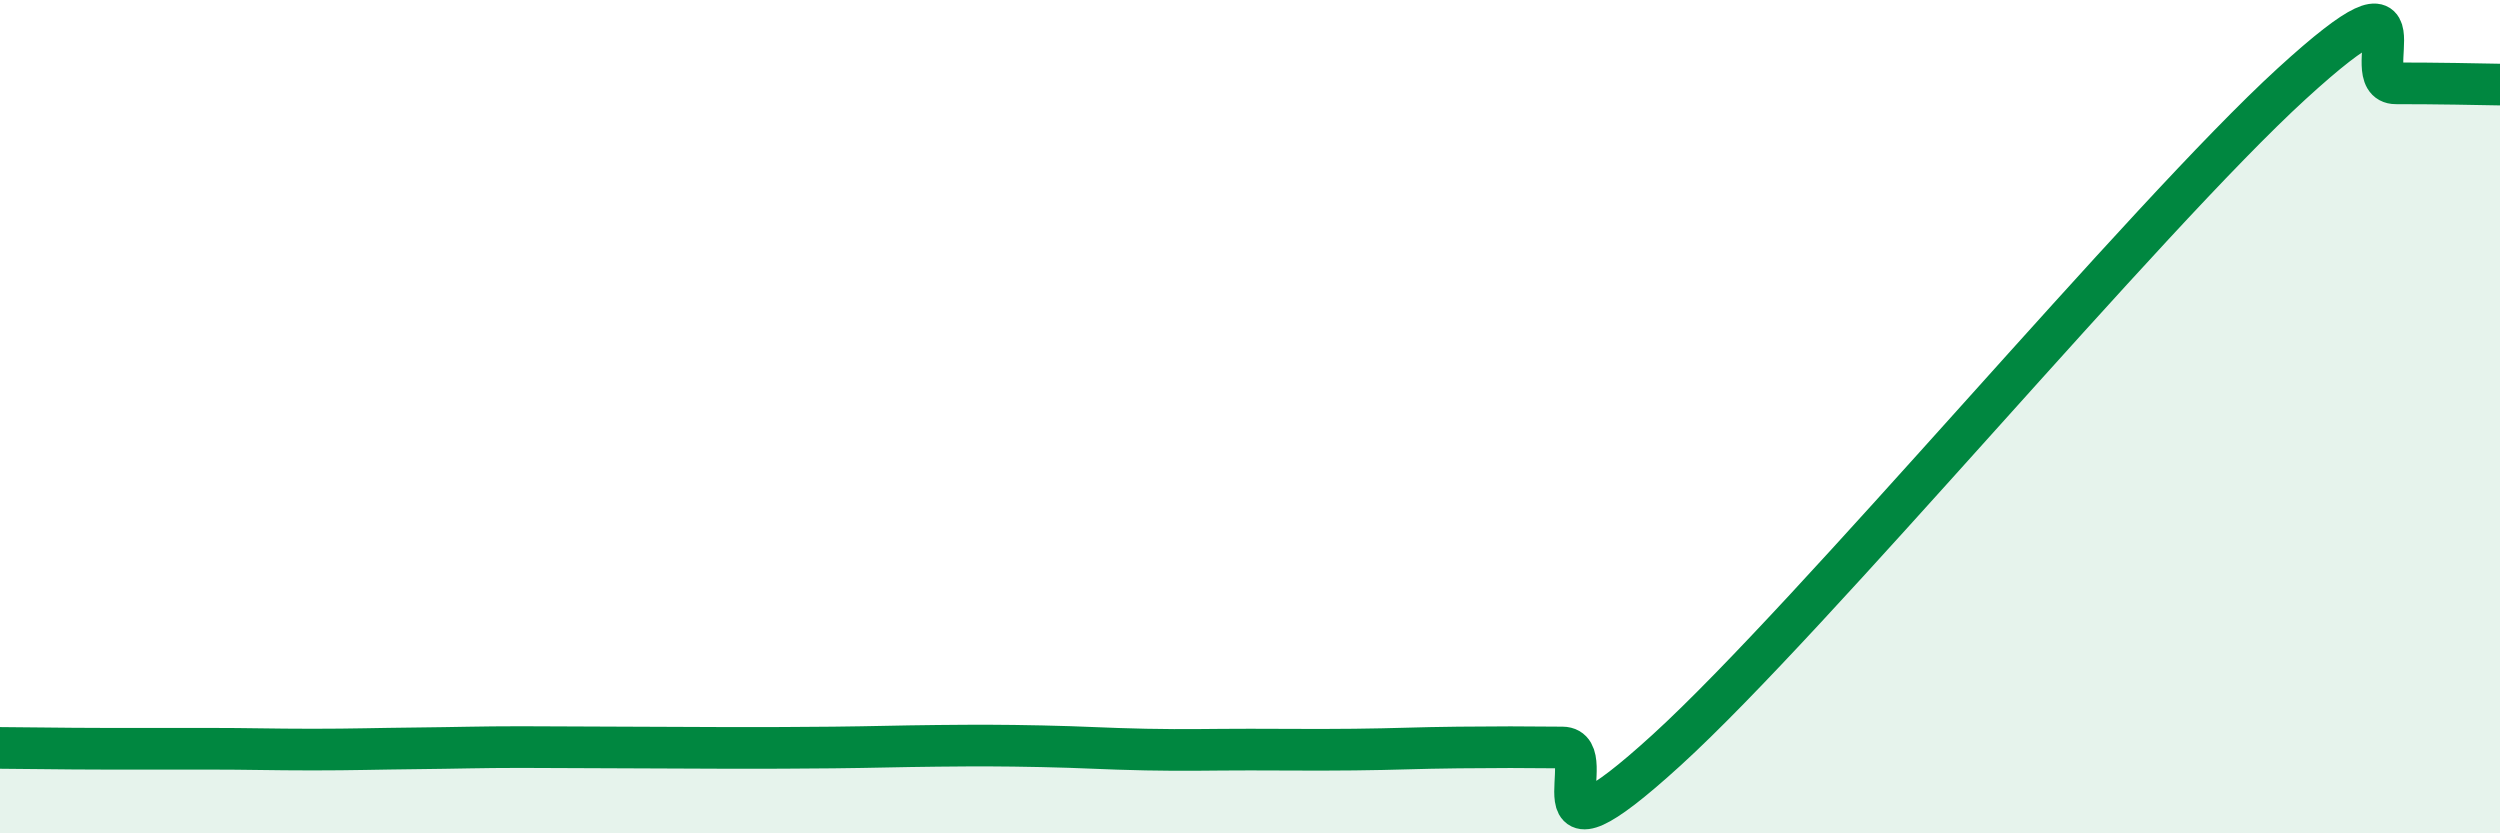 
    <svg width="60" height="20" viewBox="0 0 60 20" xmlns="http://www.w3.org/2000/svg">
      <path
        d="M 0,17.95 C 0.5,17.95 1.5,17.97 2.5,17.97 C 3.5,17.97 4,17.97 5,17.97 C 6,17.97 6.5,17.99 7.5,17.99 C 8.5,17.99 9,17.97 10,17.96 C 11,17.95 11.5,17.93 12.5,17.93 C 13.5,17.93 14,17.94 15,17.94 C 16,17.94 16.5,17.95 17.5,17.95 C 18.5,17.95 19,17.95 20,17.94 C 21,17.93 21.5,17.91 22.5,17.9 C 23.5,17.89 24,17.89 25,17.91 C 26,17.93 26.5,17.97 27.5,17.99 C 28.5,18.01 29,17.99 30,17.99 C 31,17.99 31.5,18 32.5,17.99 C 33.5,17.98 34,17.95 35,17.94 C 36,17.93 36.5,17.93 37.5,17.94 C 38.5,17.95 36.5,21.19 40,18 C 43.5,14.81 51.5,5.21 55,2.01 C 58.5,-1.19 56.5,2 57.5,2 C 58.5,2 59.5,2.02 60,2.03L60 20L0 20Z"
        fill="#008740"
        opacity="0.1"
        stroke-linecap="round"
        stroke-linejoin="round"
      />
      <path
        d="M 0,17.95 C 0.5,17.95 1.5,17.97 2.5,17.97 C 3.5,17.97 4,17.97 5,17.97 C 6,17.97 6.5,17.99 7.5,17.99 C 8.5,17.99 9,17.97 10,17.96 C 11,17.95 11.5,17.93 12.5,17.93 C 13.5,17.93 14,17.94 15,17.94 C 16,17.94 16.5,17.95 17.5,17.95 C 18.5,17.95 19,17.95 20,17.94 C 21,17.93 21.5,17.91 22.5,17.9 C 23.5,17.89 24,17.89 25,17.91 C 26,17.93 26.5,17.97 27.5,17.99 C 28.5,18.01 29,17.99 30,17.99 C 31,17.99 31.5,18 32.5,17.99 C 33.5,17.98 34,17.95 35,17.94 C 36,17.93 36.5,17.93 37.5,17.94 C 38.5,17.95 36.5,21.19 40,18 C 43.5,14.81 51.5,5.21 55,2.01 C 58.5,-1.19 56.5,2 57.5,2 C 58.5,2 59.5,2.02 60,2.03"
        stroke="#008740"
        stroke-width="1"
        fill="none"
        stroke-linecap="round"
        stroke-linejoin="round"
      />
    </svg>
  